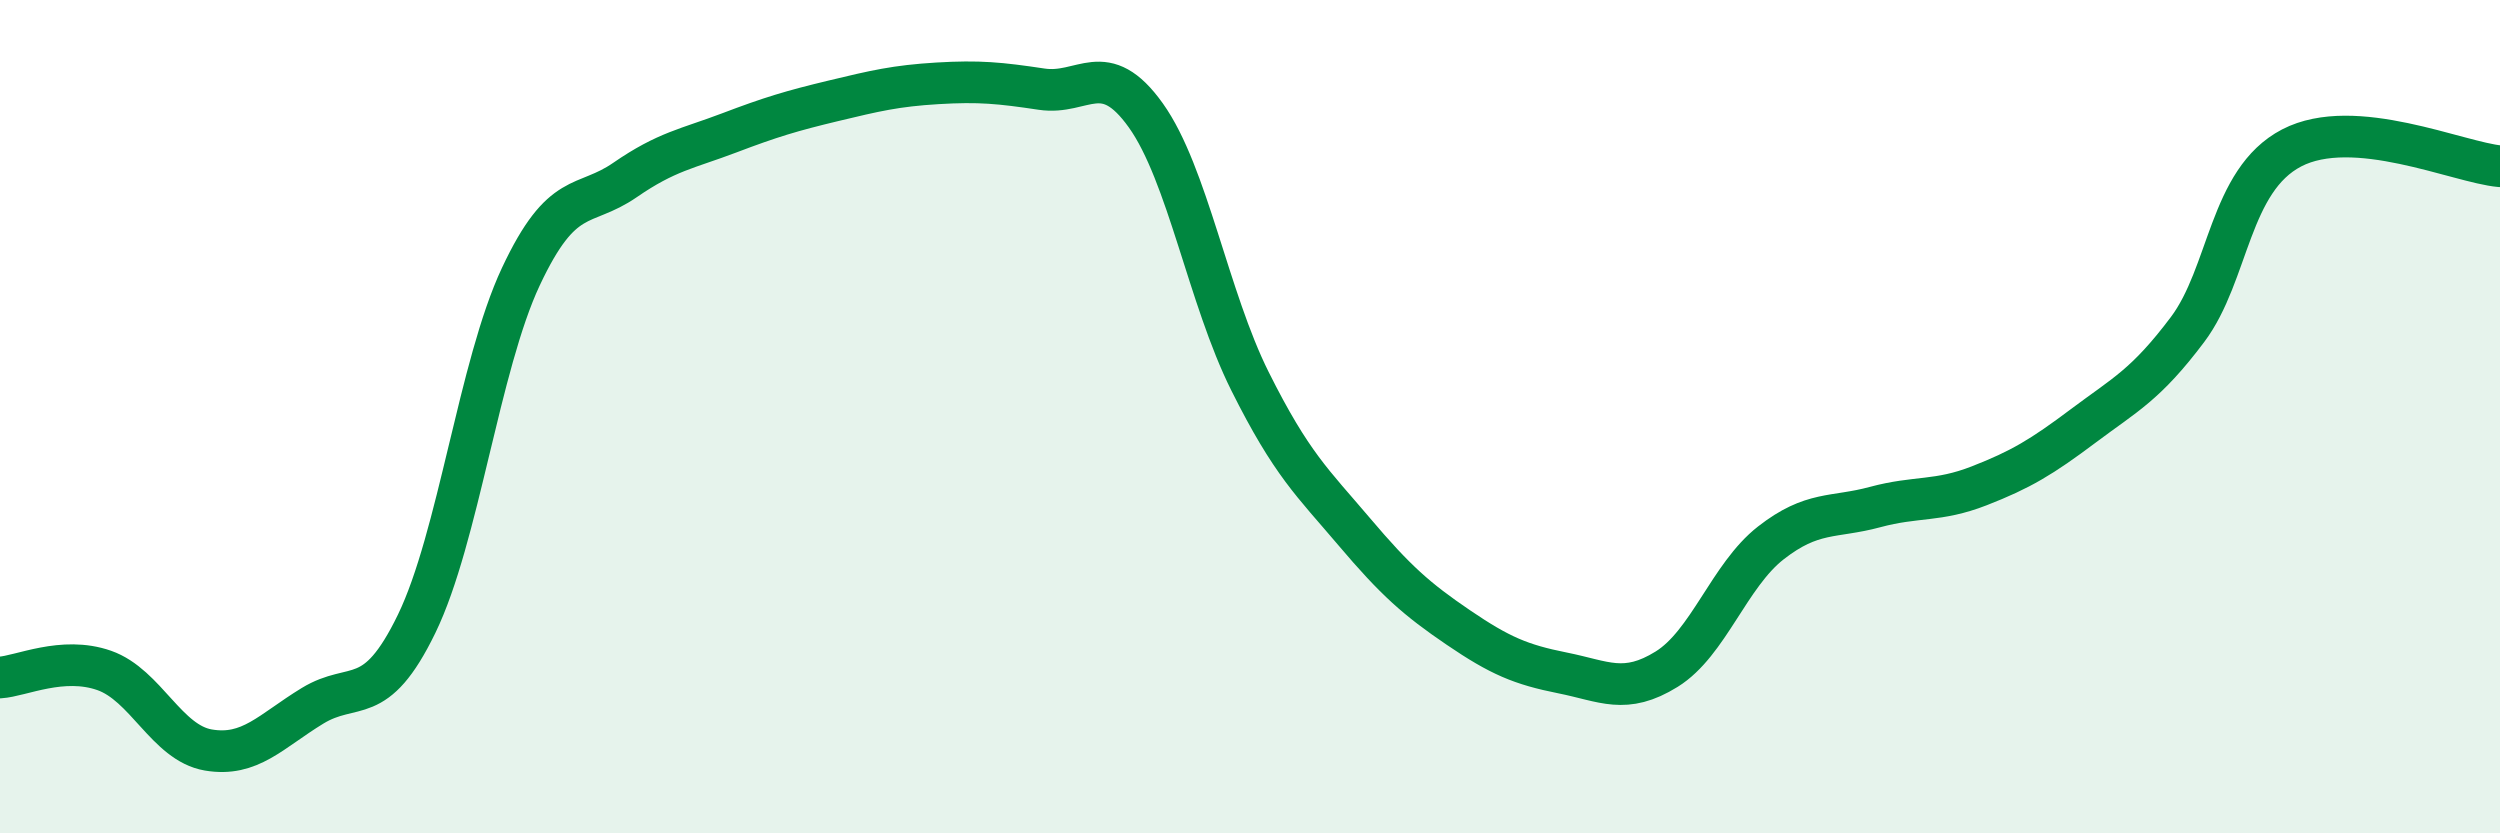 
    <svg width="60" height="20" viewBox="0 0 60 20" xmlns="http://www.w3.org/2000/svg">
      <path
        d="M 0,16.26 C 0.5,16.23 1.5,15.74 2.5,16.09 C 3.5,16.44 4,17.83 5,18 C 6,18.17 6.5,17.55 7.5,16.94 C 8.5,16.33 9,17.03 10,14.97 C 11,12.91 11.5,8.77 12.5,6.64 C 13.5,4.51 14,5.01 15,4.32 C 16,3.63 16.5,3.57 17.5,3.19 C 18.5,2.81 19,2.66 20,2.42 C 21,2.18 21.5,2.06 22.5,2 C 23.5,1.94 24,1.99 25,2.14 C 26,2.29 26.5,1.37 27.5,2.77 C 28.5,4.17 29,7.15 30,9.15 C 31,11.15 31.5,11.58 32.5,12.76 C 33.5,13.94 34,14.38 35,15.06 C 36,15.74 36.5,15.95 37.5,16.15 C 38.5,16.35 39,16.68 40,16.06 C 41,15.44 41.5,13.81 42.5,13.03 C 43.5,12.25 44,12.44 45,12.17 C 46,11.9 46.5,12.05 47.5,11.66 C 48.5,11.27 49,10.97 50,10.22 C 51,9.47 51.5,9.24 52.5,7.91 C 53.5,6.58 53.5,4.33 55,3.55 C 56.5,2.77 59,3.9 60,3.99L60 20L0 20Z"
        fill="#008740"
        opacity="0.1"
        stroke-linecap="round"
        stroke-linejoin="round"
      />
      <path
        d="M 0,16.26 C 0.5,16.23 1.5,15.74 2.5,16.09 C 3.5,16.44 4,17.83 5,18 C 6,18.17 6.5,17.55 7.5,16.94 C 8.5,16.33 9,17.03 10,14.97 C 11,12.91 11.5,8.77 12.5,6.64 C 13.5,4.51 14,5.01 15,4.32 C 16,3.63 16.5,3.57 17.5,3.19 C 18.5,2.81 19,2.66 20,2.42 C 21,2.18 21.5,2.06 22.5,2 C 23.5,1.94 24,1.99 25,2.14 C 26,2.29 26.5,1.37 27.5,2.77 C 28.5,4.17 29,7.15 30,9.15 C 31,11.15 31.5,11.58 32.5,12.76 C 33.5,13.94 34,14.38 35,15.06 C 36,15.74 36.5,15.95 37.5,16.15 C 38.5,16.35 39,16.68 40,16.06 C 41,15.44 41.5,13.81 42.5,13.03 C 43.5,12.25 44,12.44 45,12.17 C 46,11.9 46.5,12.05 47.5,11.66 C 48.5,11.27 49,10.97 50,10.22 C 51,9.47 51.5,9.24 52.5,7.91 C 53.5,6.58 53.5,4.33 55,3.55 C 56.5,2.77 59,3.9 60,3.99"
        stroke="#008740"
        stroke-width="1"
        fill="none"
        stroke-linecap="round"
        stroke-linejoin="round"
      />
    </svg>
  